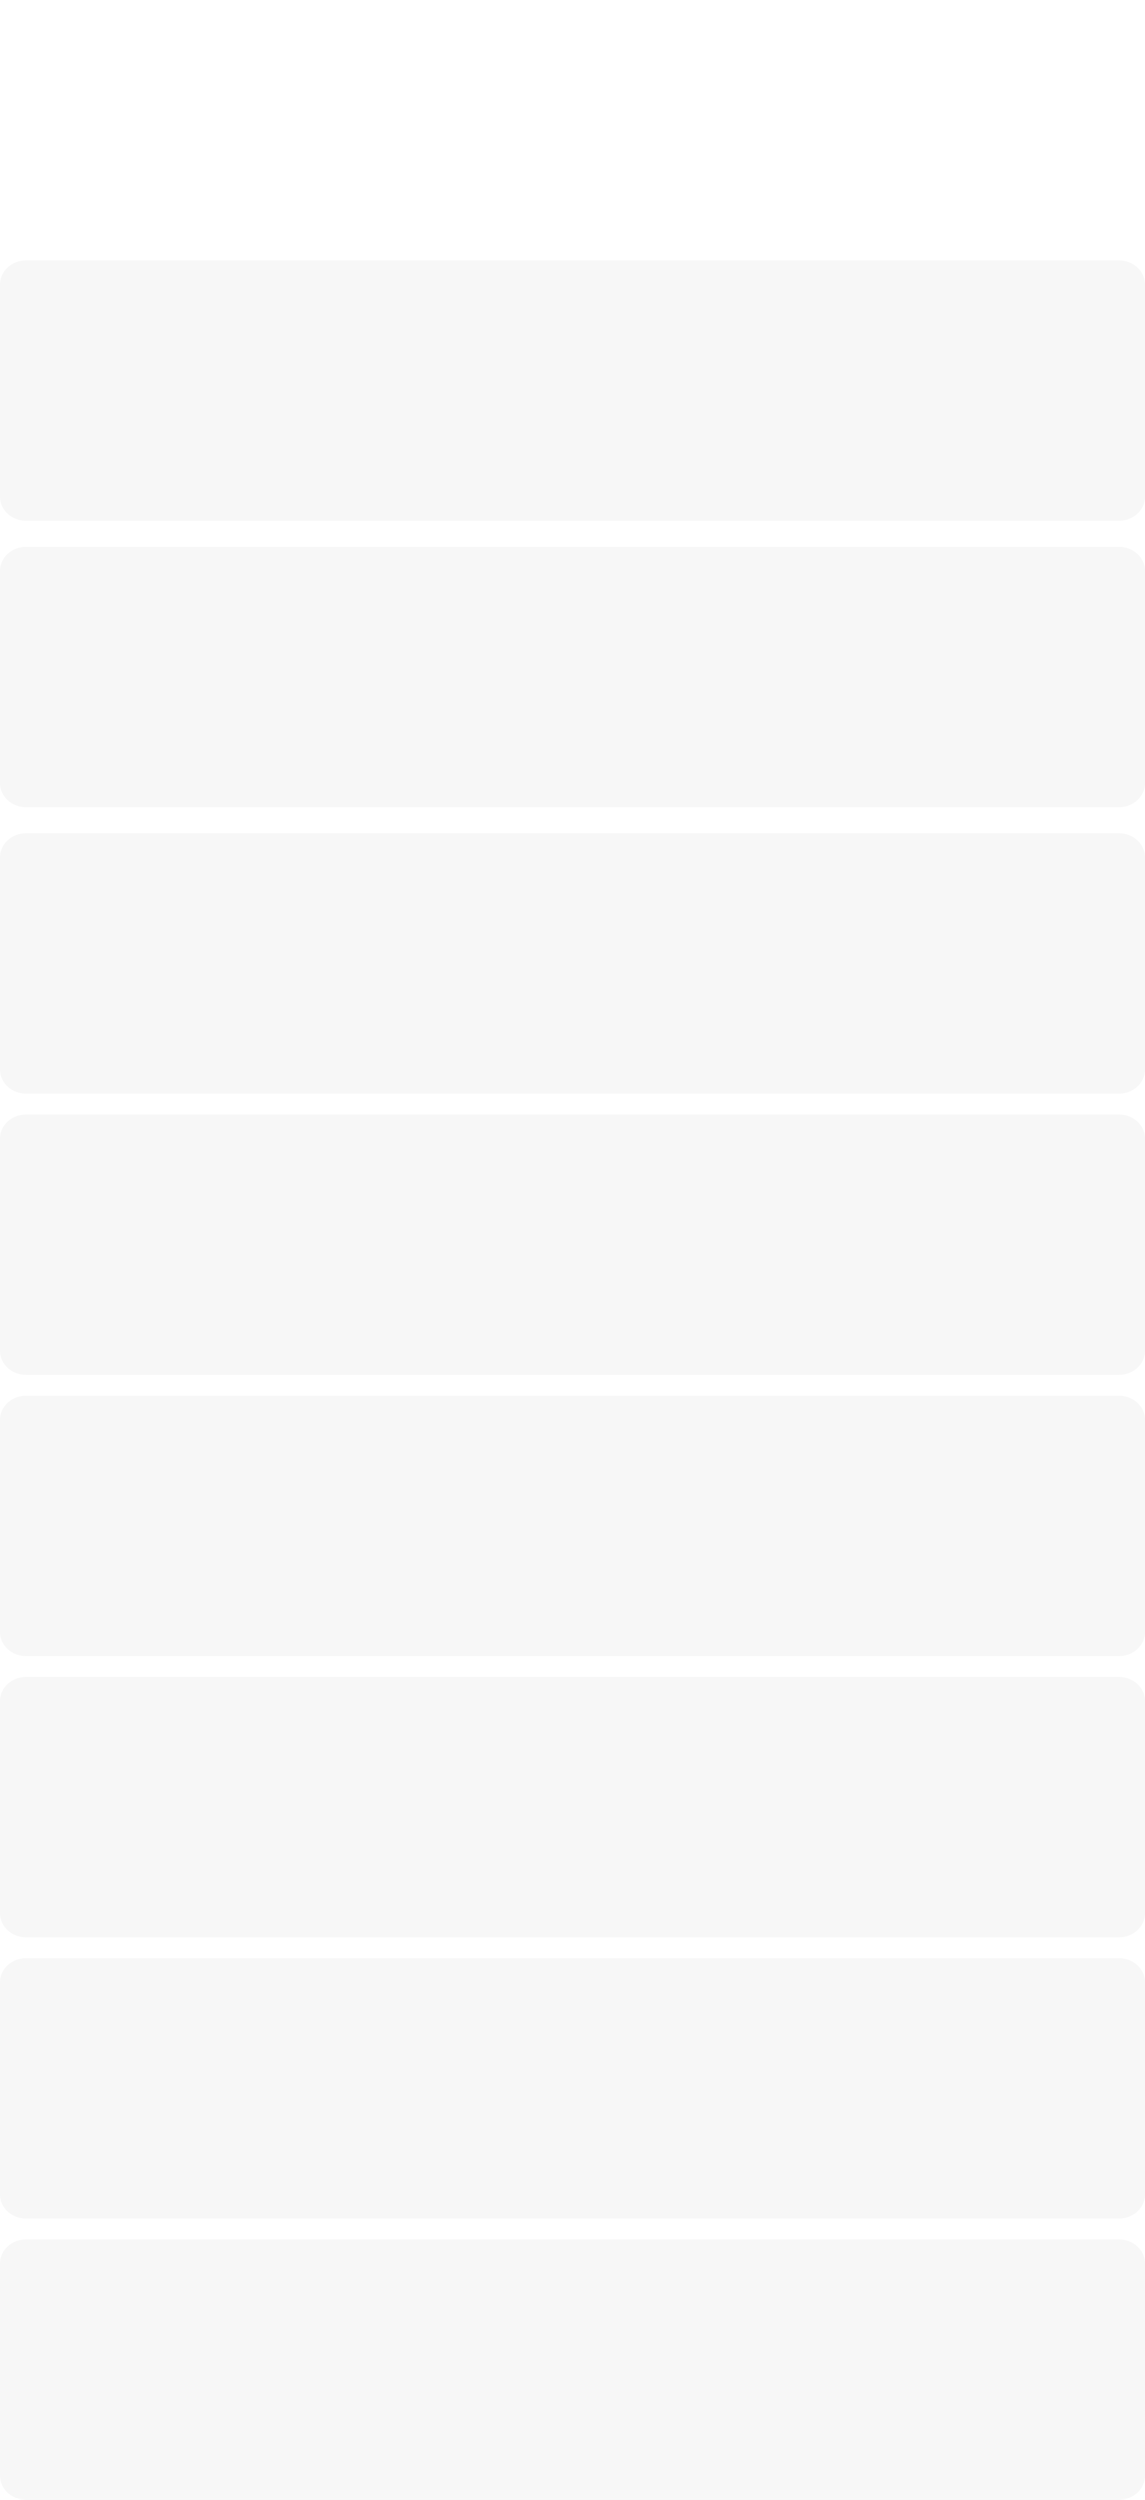 <?xml version="1.0" encoding="UTF-8"?> <svg xmlns="http://www.w3.org/2000/svg" width="220" height="480" viewBox="0 0 220 480" fill="none"> <path d="M220 0H0V480H220V0Z" fill="white"></path> <path d="M215 105H5C2.239 105 0 107.073 0 109.63V150.37C0 152.927 2.239 155 5 155H215C217.761 155 220 152.927 220 150.37V109.63C220 107.073 217.761 105 215 105Z" fill="#F7F7F7"></path> <path d="M215 160H5C2.239 160 0 162.073 0 164.63V205.37C0 207.927 2.239 210 5 210H215C217.761 210 220 207.927 220 205.37V164.63C220 162.073 217.761 160 215 160Z" fill="#F7F7F7"></path> <path d="M215 214H5C2.239 214 0 216.073 0 218.63V259.37C0 261.927 2.239 264 5 264H215C217.761 264 220 261.927 220 259.37V218.63C220 216.073 217.761 214 215 214Z" fill="#F7F7F7"></path> <path d="M215 268H5C2.239 268 0 270.073 0 272.63V313.37C0 315.927 2.239 318 5 318H215C217.761 318 220 315.927 220 313.37V272.63C220 270.073 217.761 268 215 268Z" fill="#F7F7F7"></path> <path d="M215 322H5C2.239 322 0 324.073 0 326.63V367.37C0 369.927 2.239 372 5 372H215C217.761 372 220 369.927 220 367.37V326.63C220 324.073 217.761 322 215 322Z" fill="#F7F7F7"></path> <path d="M215 376H5C2.239 376 0 378.073 0 380.63V421.37C0 423.927 2.239 426 5 426H215C217.761 426 220 423.927 220 421.37V380.63C220 378.073 217.761 376 215 376Z" fill="#F7F7F7"></path> <path d="M215 430H5C2.239 430 0 432.073 0 434.63V475.37C0 477.927 2.239 480 5 480H215C217.761 480 220 477.927 220 475.37V434.63C220 432.073 217.761 430 215 430Z" fill="#F7F7F7"></path> <path d="M215 50H5C2.239 50 0 52.073 0 54.63V95.37C0 97.927 2.239 100 5 100H215C217.761 100 220 97.927 220 95.37V54.63C220 52.073 217.761 50 215 50Z" fill="#F7F7F7"></path> <path d="M215 0H5C2.239 0 0 2.239 0 5V40C0 42.761 2.239 45 5 45H215C217.761 45 220 42.761 220 40V5C220 2.239 217.761 0 215 0Z" fill="white"></path> </svg> 